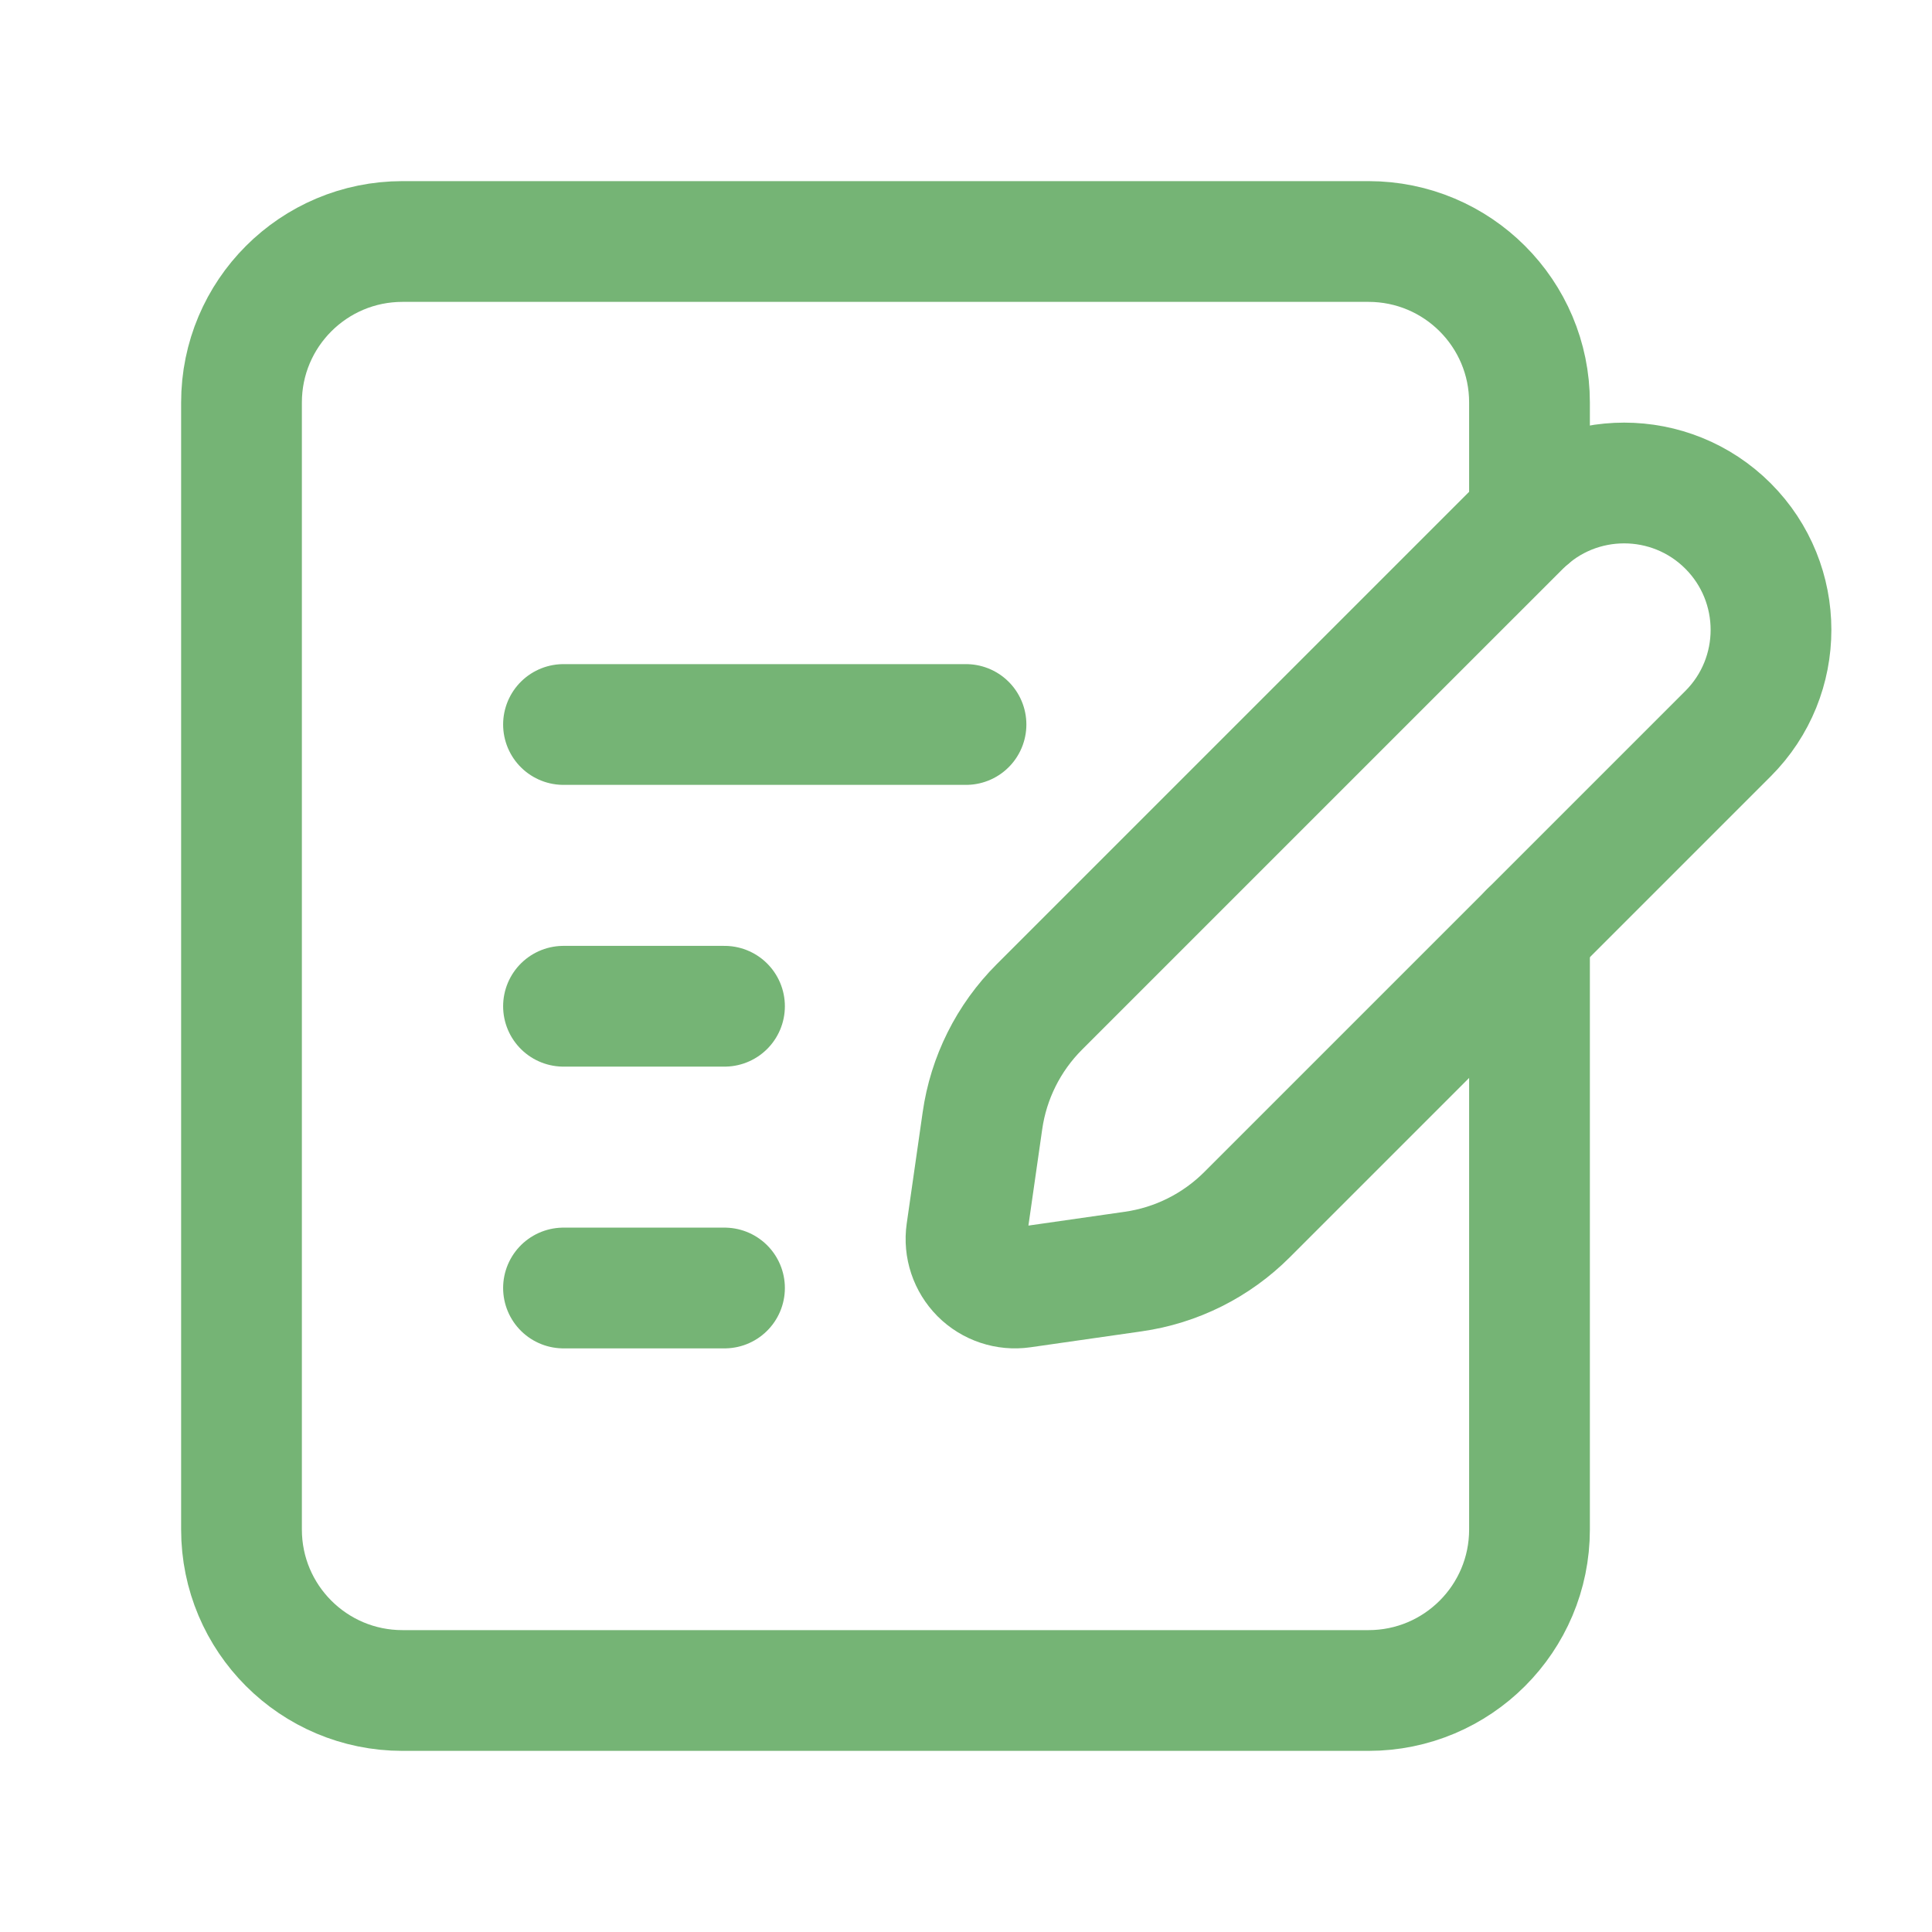 <svg width="24" height="24" viewBox="0 0 24 24" fill="none" xmlns="http://www.w3.org/2000/svg">
<path d="M12.911 12.509L18.886 6.534C19.598 5.822 20.753 5.822 21.466 6.534C22.178 7.247 22.178 8.402 21.466 9.114L15.491 15.089C15.108 15.472 14.612 15.72 14.076 15.796L12.694 15.994C12.505 16.021 12.313 15.957 12.178 15.822C12.043 15.686 11.979 15.495 12.006 15.306L12.204 13.924C12.28 13.388 12.528 12.892 12.911 12.509Z" stroke="#75B475" stroke-width="1.5" stroke-linecap="round" stroke-linejoin="round"/>
<path d="M9 16H7" stroke="#75B475" stroke-width="1.5" stroke-linecap="round" stroke-linejoin="round"/>
<path d="M9 12.5H7" stroke="#75B475" stroke-width="1.5" stroke-linecap="round" stroke-linejoin="round"/>
<path d="M12 9H7" stroke="#75B475" stroke-width="1.5" stroke-linecap="round" stroke-linejoin="round"/>
<path d="M19 6.43V5C19 3.895 18.105 3 17 3H5C3.895 3 3 3.895 3 5V19C3 20.105 3.895 21 5 21H17C18.105 21 19 20.105 19 19V11.58" stroke="#75B475" stroke-width="1.5" stroke-linecap="round" stroke-linejoin="round"/>
</svg>
